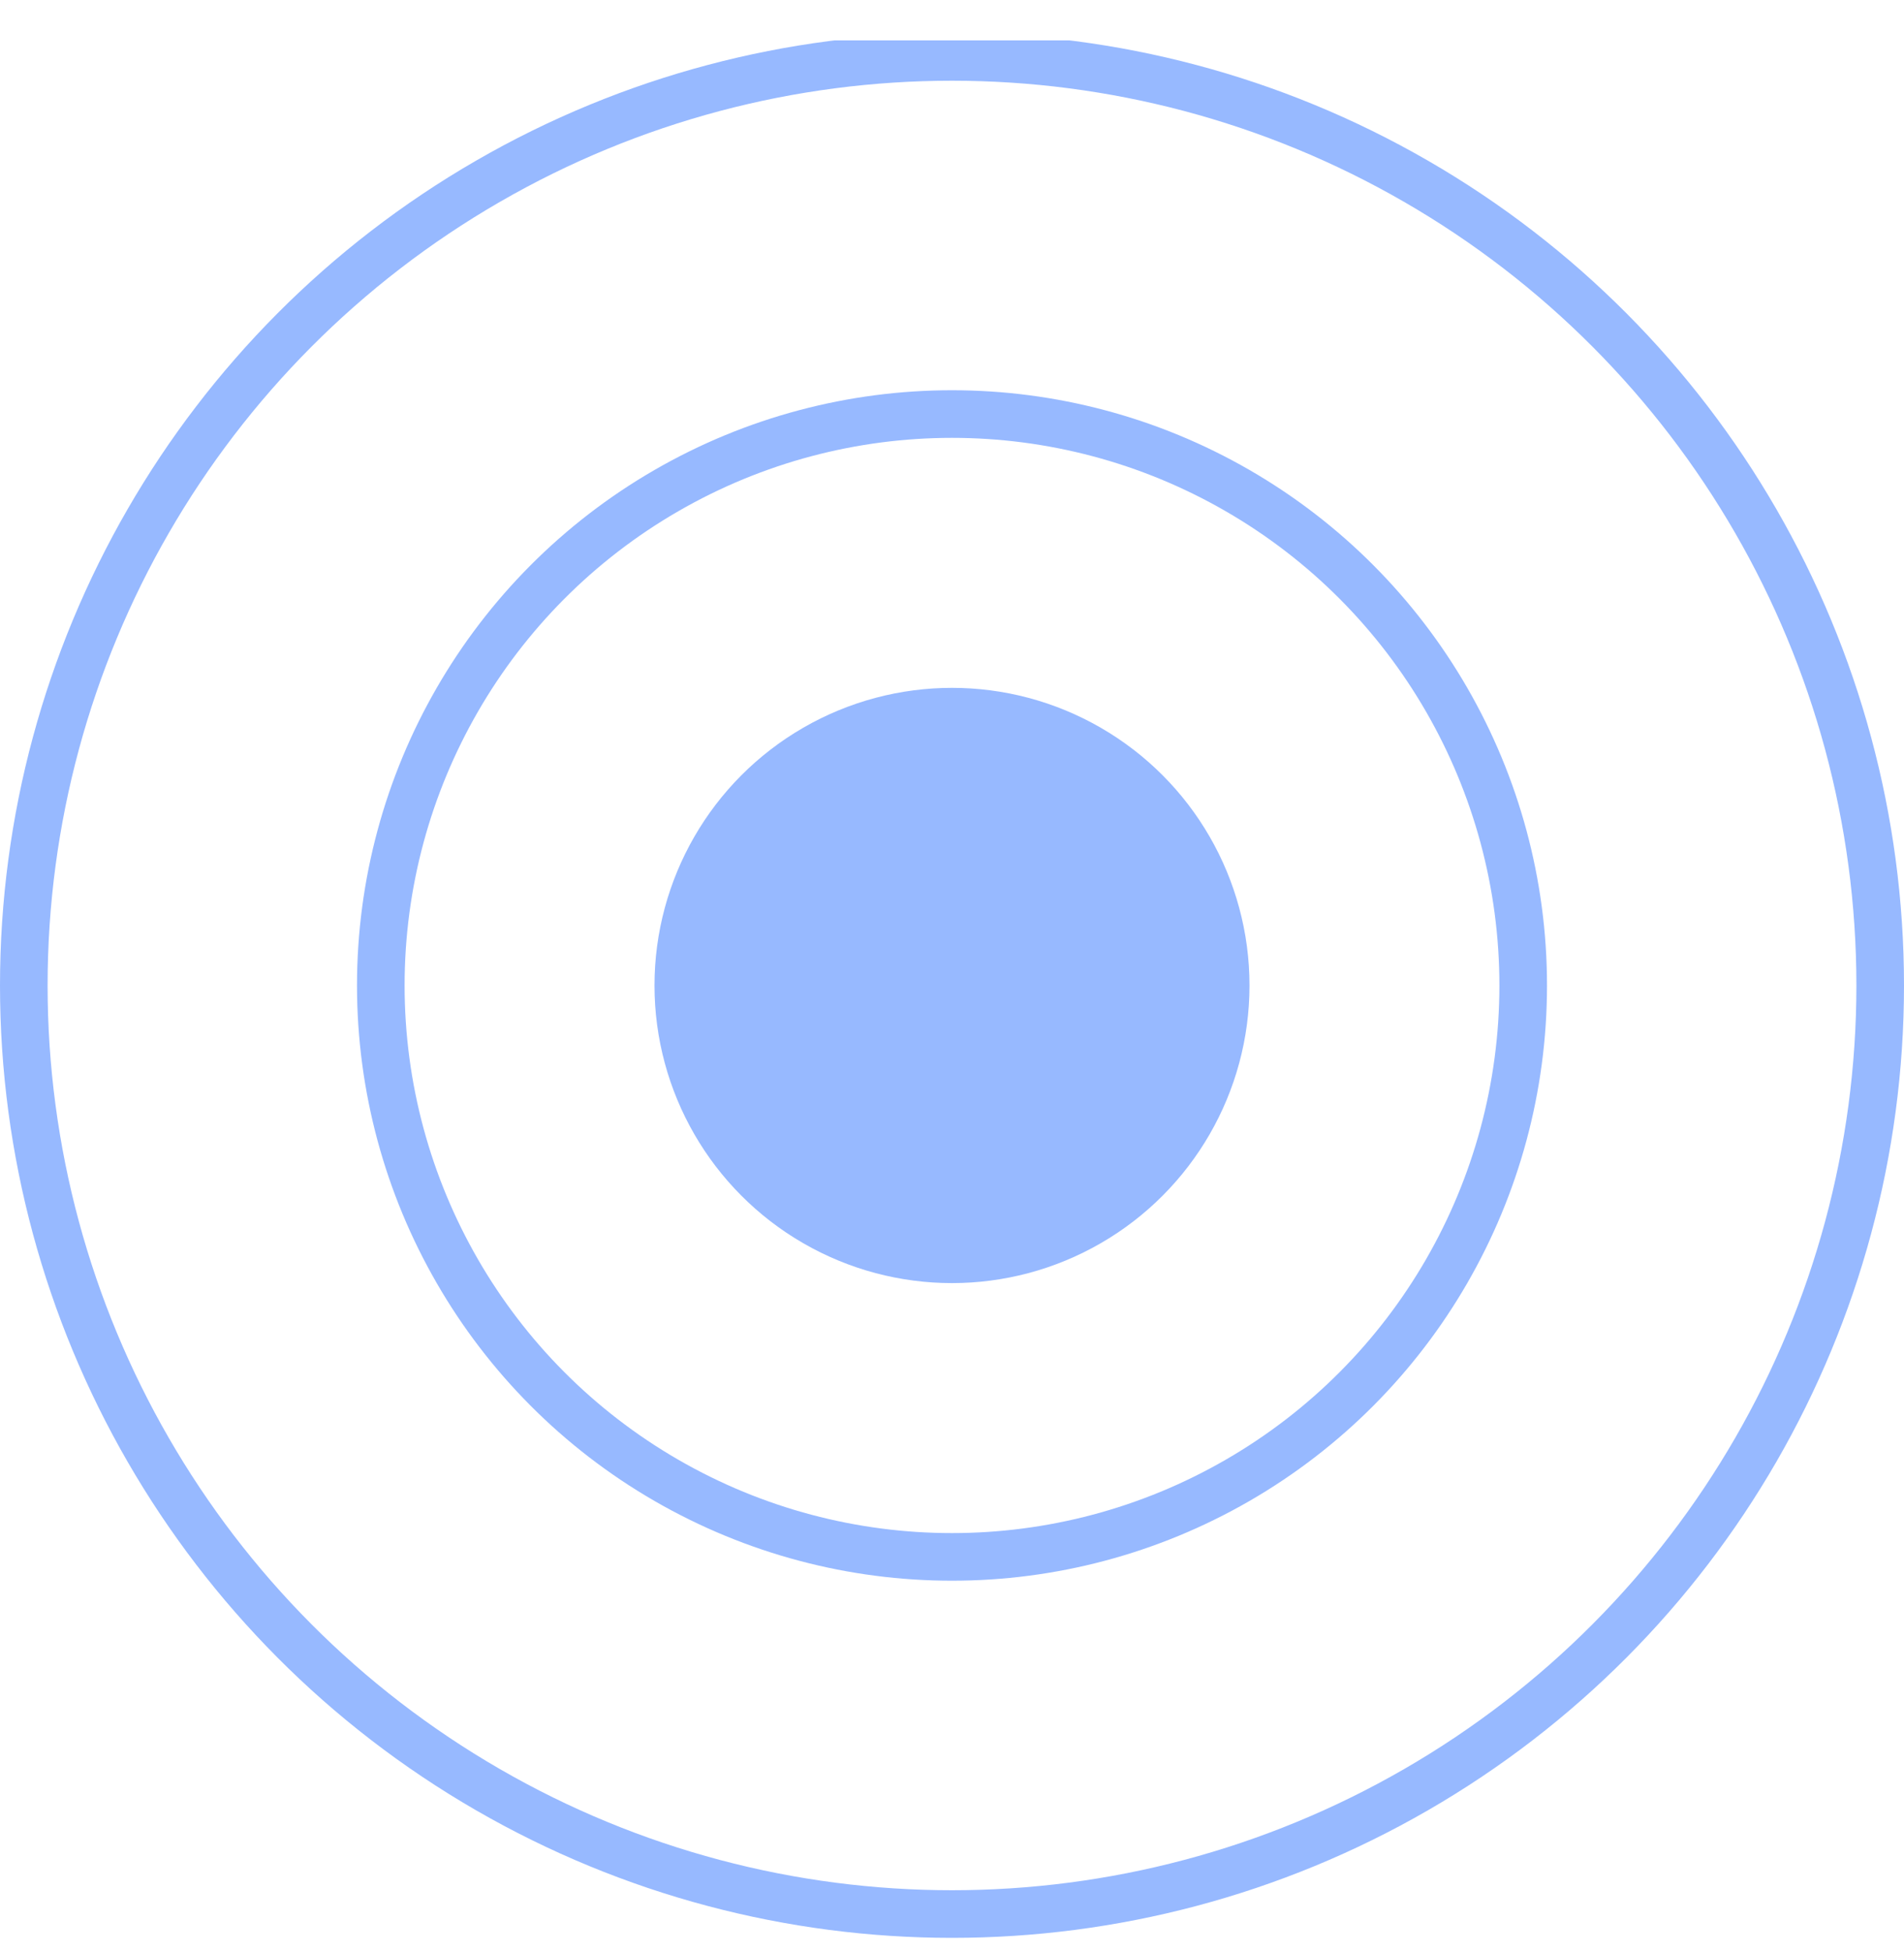 <svg xmlns="http://www.w3.org/2000/svg" width="40" height="41" viewBox="0 0 40 41" fill="none"><g clip-path="url(#clip0_950_3396)"><circle cx="20" cy="20.695" r="19.5" stroke="#97B9FF"></circle><circle cx="20" cy="20.695" r="12" stroke="#97B9FF"></circle><circle cx="20" cy="20.695" r="6.25" fill="#97B9FF"></circle></g><defs><clipPath id="clip0_950_3396"><rect width="40" height="40" fill="white" transform="translate(0 0.848)"></rect></clipPath></defs></svg>